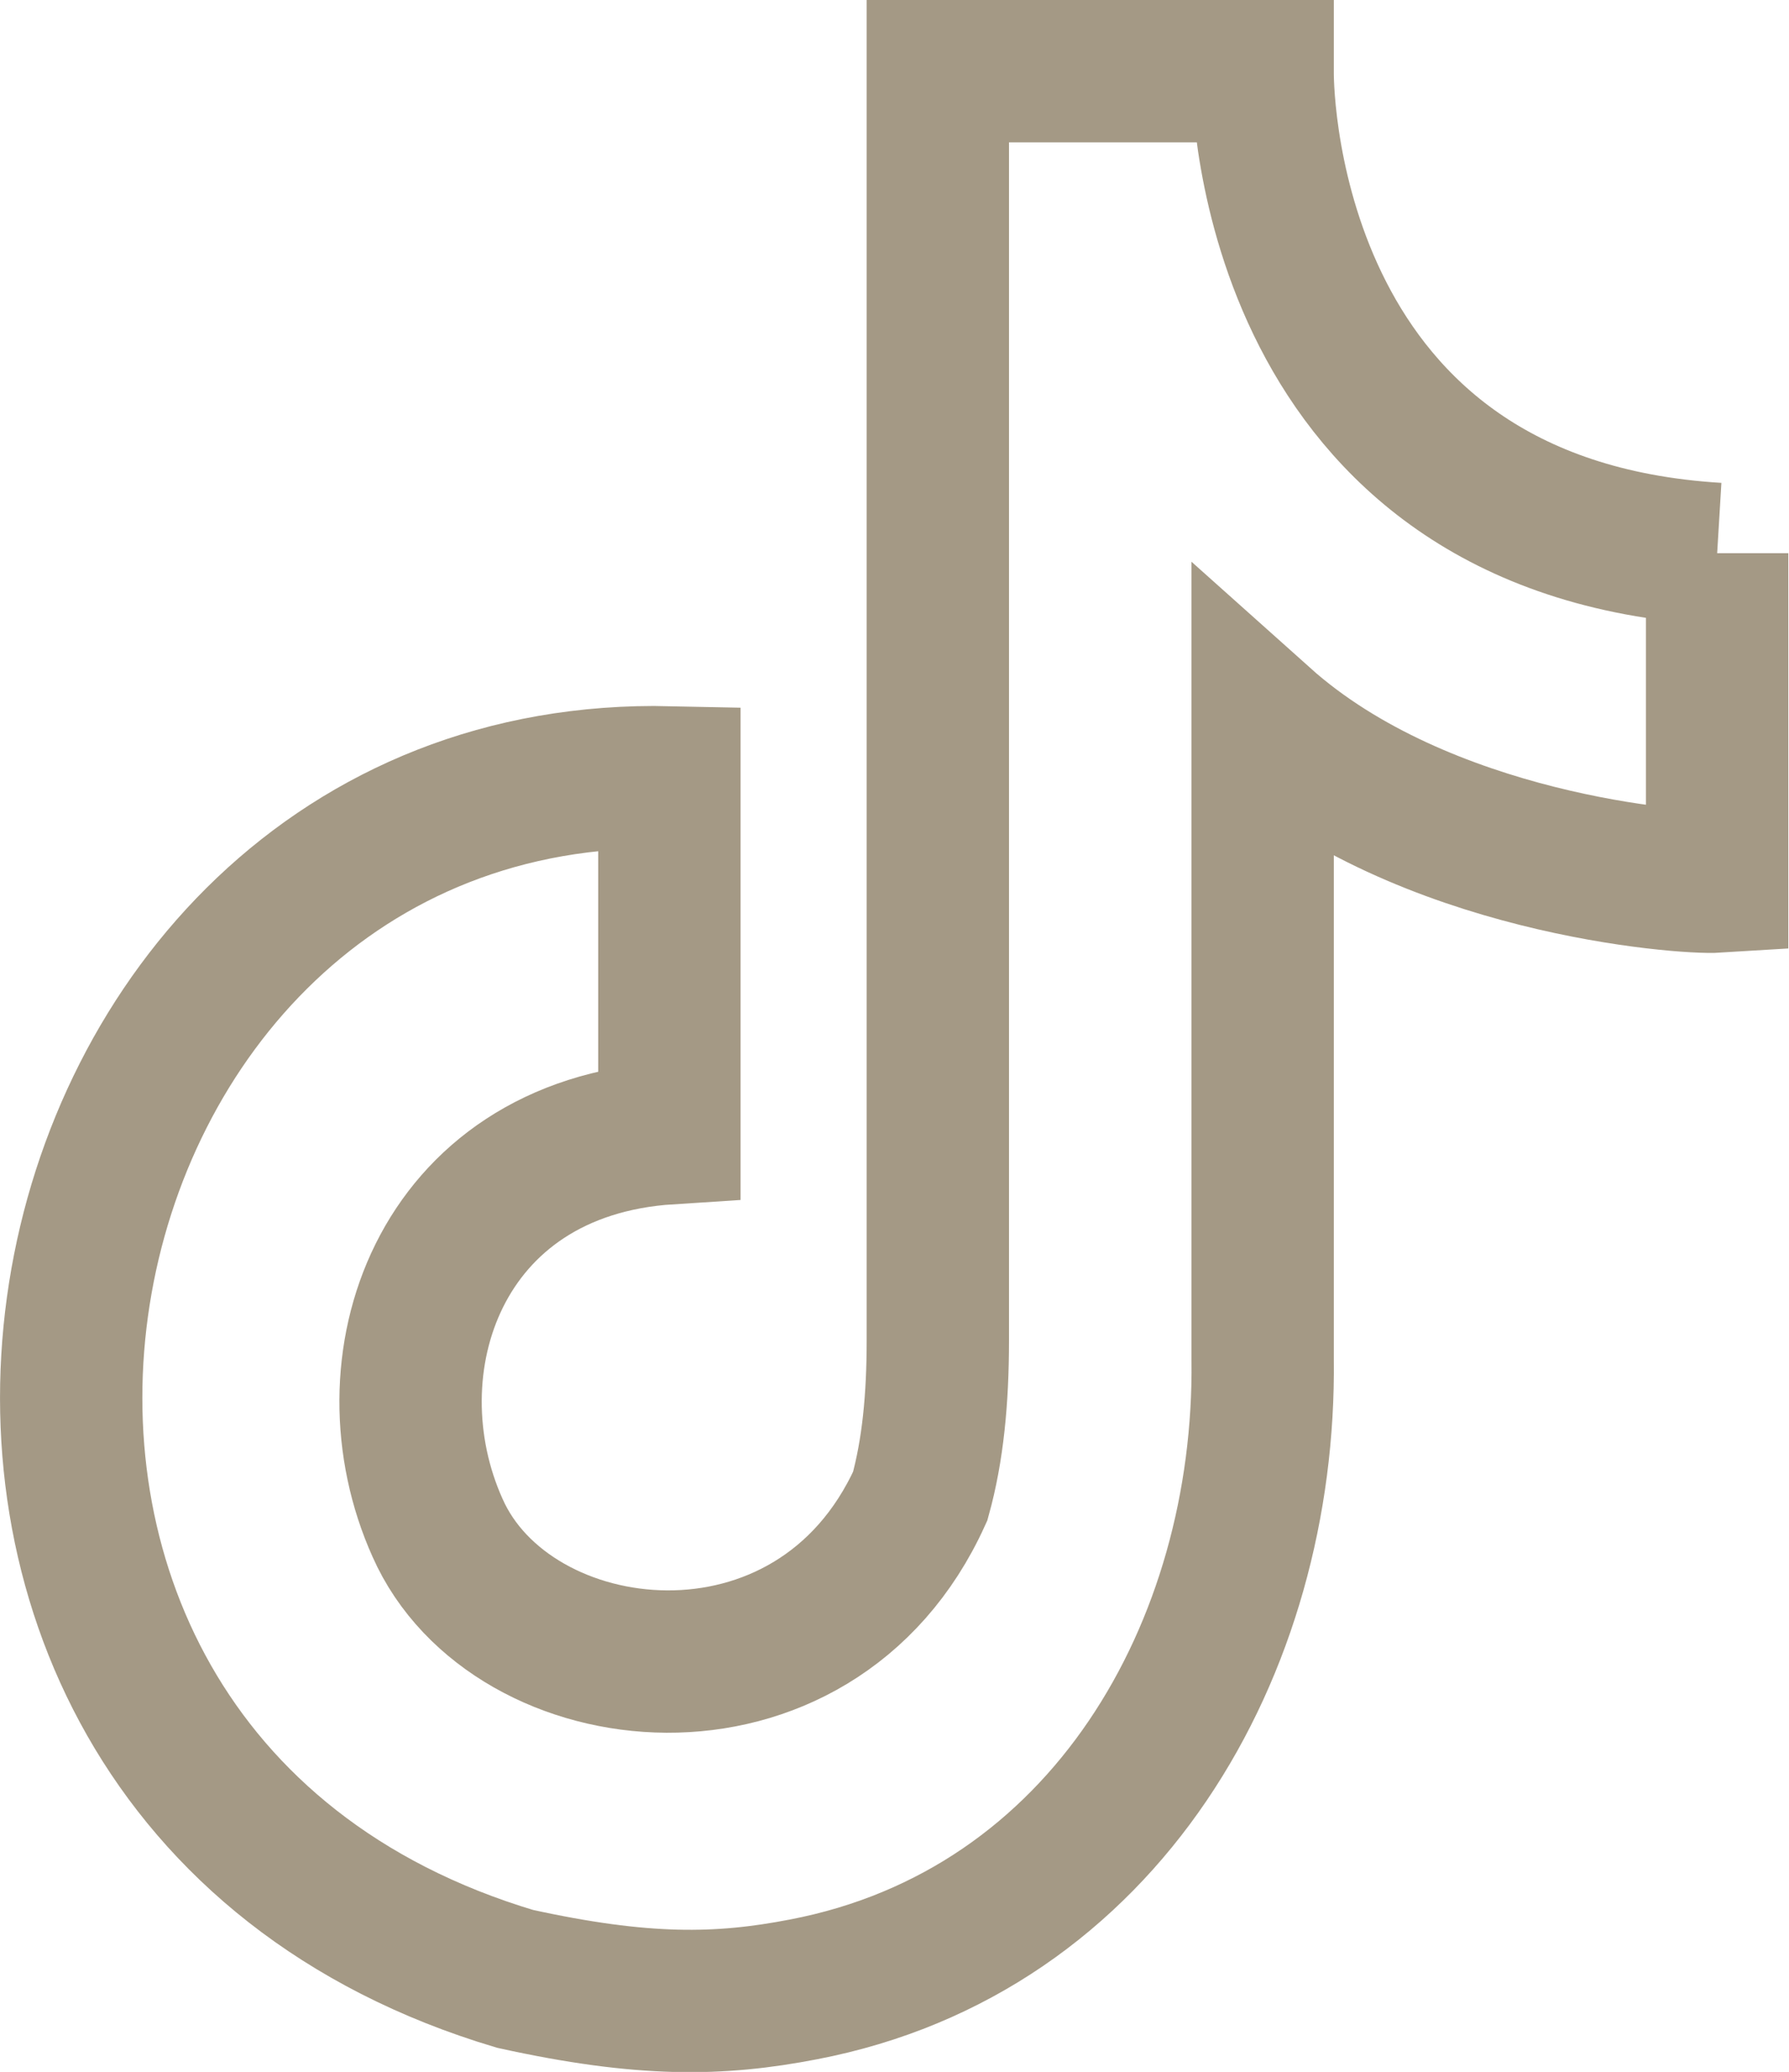 <?xml version="1.0" encoding="UTF-8"?>
<svg id="Layer_1" data-name="Layer 1" xmlns="http://www.w3.org/2000/svg" viewBox="0 0 25.39 29.4">
  <defs>
    <style>
      .cls-1 {
        fill: none;
        fill-rule: evenodd;
        stroke: #a49985;
        stroke-miterlimit: 10;
        stroke-width: 2.02px;
      }
    </style>
  </defs>
  <path class="cls-1" d="M24.37,7.85v4.66c-.48.03-4.17-.24-6.45-2.28v9.06c.05,4.09-2.23,8.12-6.52,8.94-1.19.23-2.27.25-4.09-.15C-2.67,25.1.07,10.82,9.5,11.03v5.05c-3.29.21-4.32,3.31-3.29,5.6,1.04,2.35,5.35,2.86,6.85-.45.18-.65.25-1.38.25-2.21V1.01h4.61v.03c0,.41.13,6.44,6.45,6.82Z"/>
</svg>